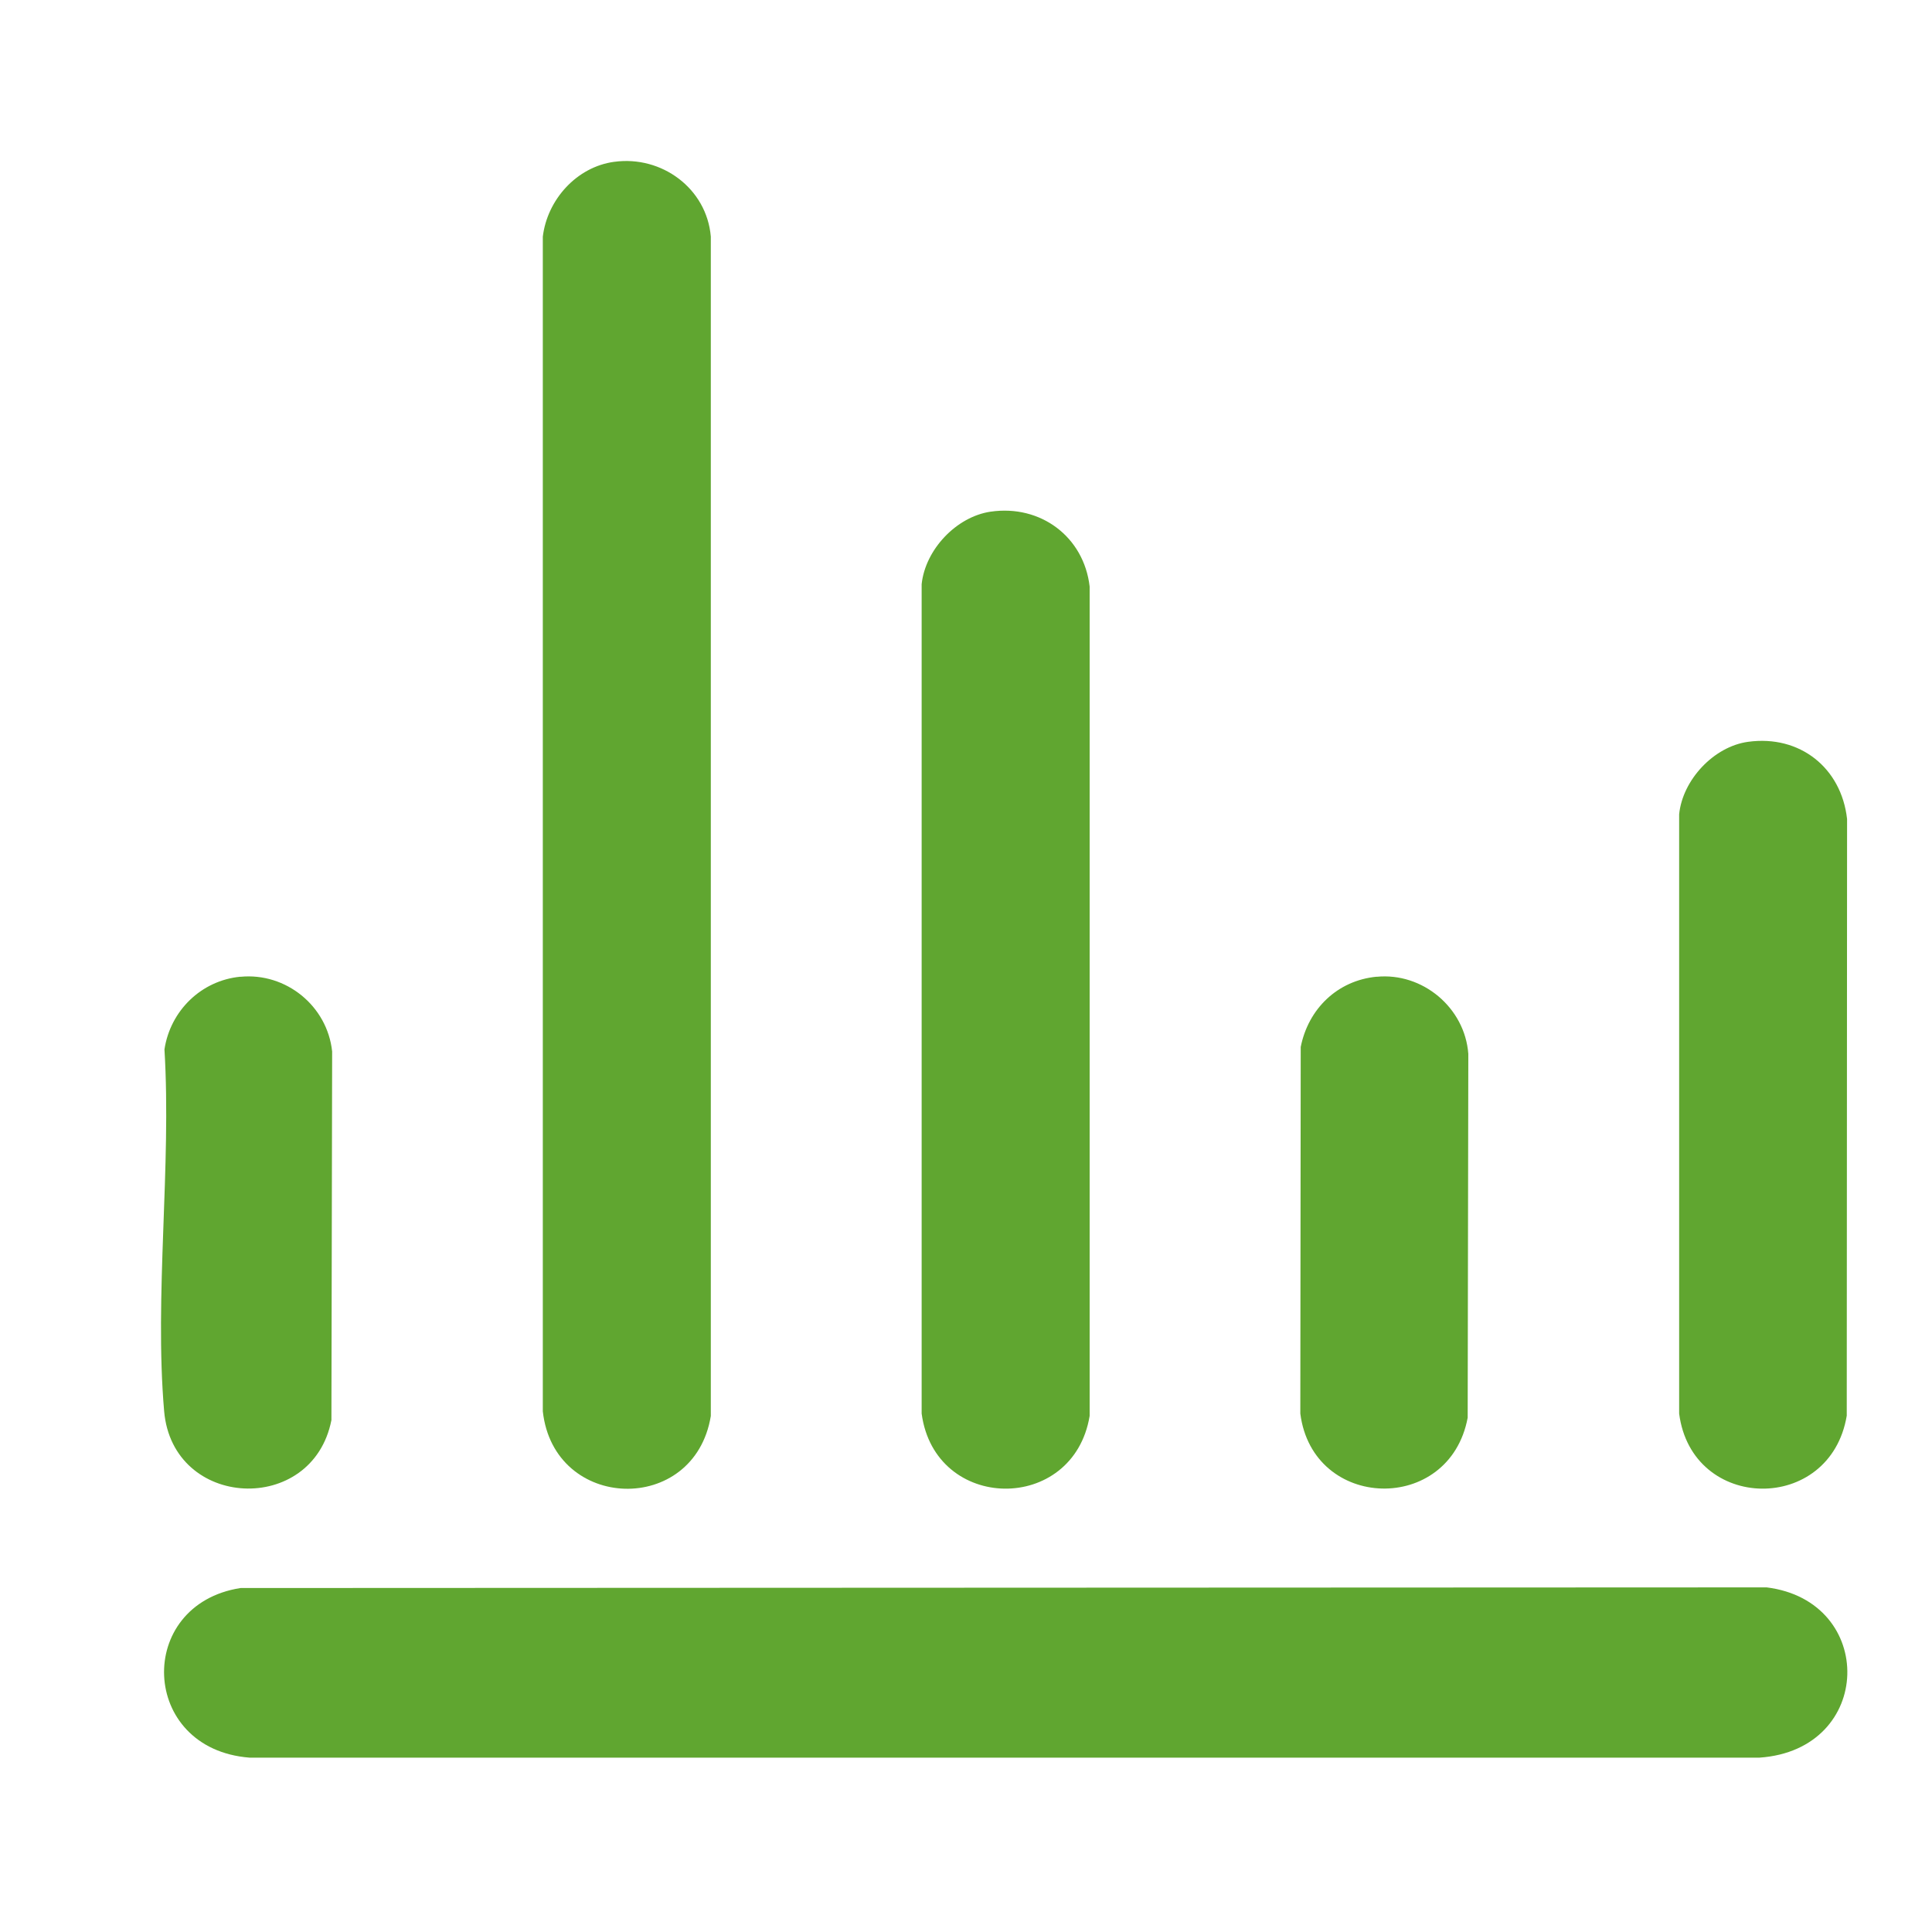 <svg width="24" height="24" viewBox="0 0 24 24" fill="none" xmlns="http://www.w3.org/2000/svg">
<path d="M2.987 19.727L21.946 19.719C23.311 19.889 23.282 21.735 21.858 21.834H3.099C1.733 21.727 1.675 19.932 2.988 19.727H2.987Z" fill="#60A630"/>
<path d="M7.632 2.01C8.219 1.93 8.779 2.34 8.83 2.939V17.59C8.627 18.83 6.881 18.779 6.743 17.532V2.94C6.798 2.481 7.163 2.073 7.63 2.01H7.632Z" fill="#60A630"/>
<path d="M12.307 6.356C12.927 6.266 13.464 6.668 13.536 7.286V17.589C13.334 18.809 11.614 18.788 11.449 17.56V7.257C11.494 6.828 11.879 6.419 12.306 6.356H12.307Z" fill="#60A630"/>
<path d="M21.716 9.215C22.358 9.127 22.874 9.538 22.945 10.174L22.941 17.586C22.737 18.812 21.017 18.786 20.859 17.56V10.115C20.902 9.688 21.289 9.273 21.716 9.215Z" fill="#60A630"/>
<path d="M2.987 12.134C3.552 12.079 4.066 12.496 4.126 13.062L4.117 17.641C3.884 18.831 2.145 18.752 2.039 17.53C1.916 16.098 2.131 14.487 2.043 13.036C2.116 12.555 2.5 12.18 2.986 12.133L2.987 12.134Z" fill="#60A630"/>
<path d="M17.101 12.134C17.671 12.078 18.197 12.517 18.24 13.092L18.232 17.611C18.007 18.817 16.307 18.769 16.153 17.56L16.158 13.006C16.252 12.533 16.613 12.18 17.101 12.133V12.134Z" fill="#60A630"/>
</svg>
